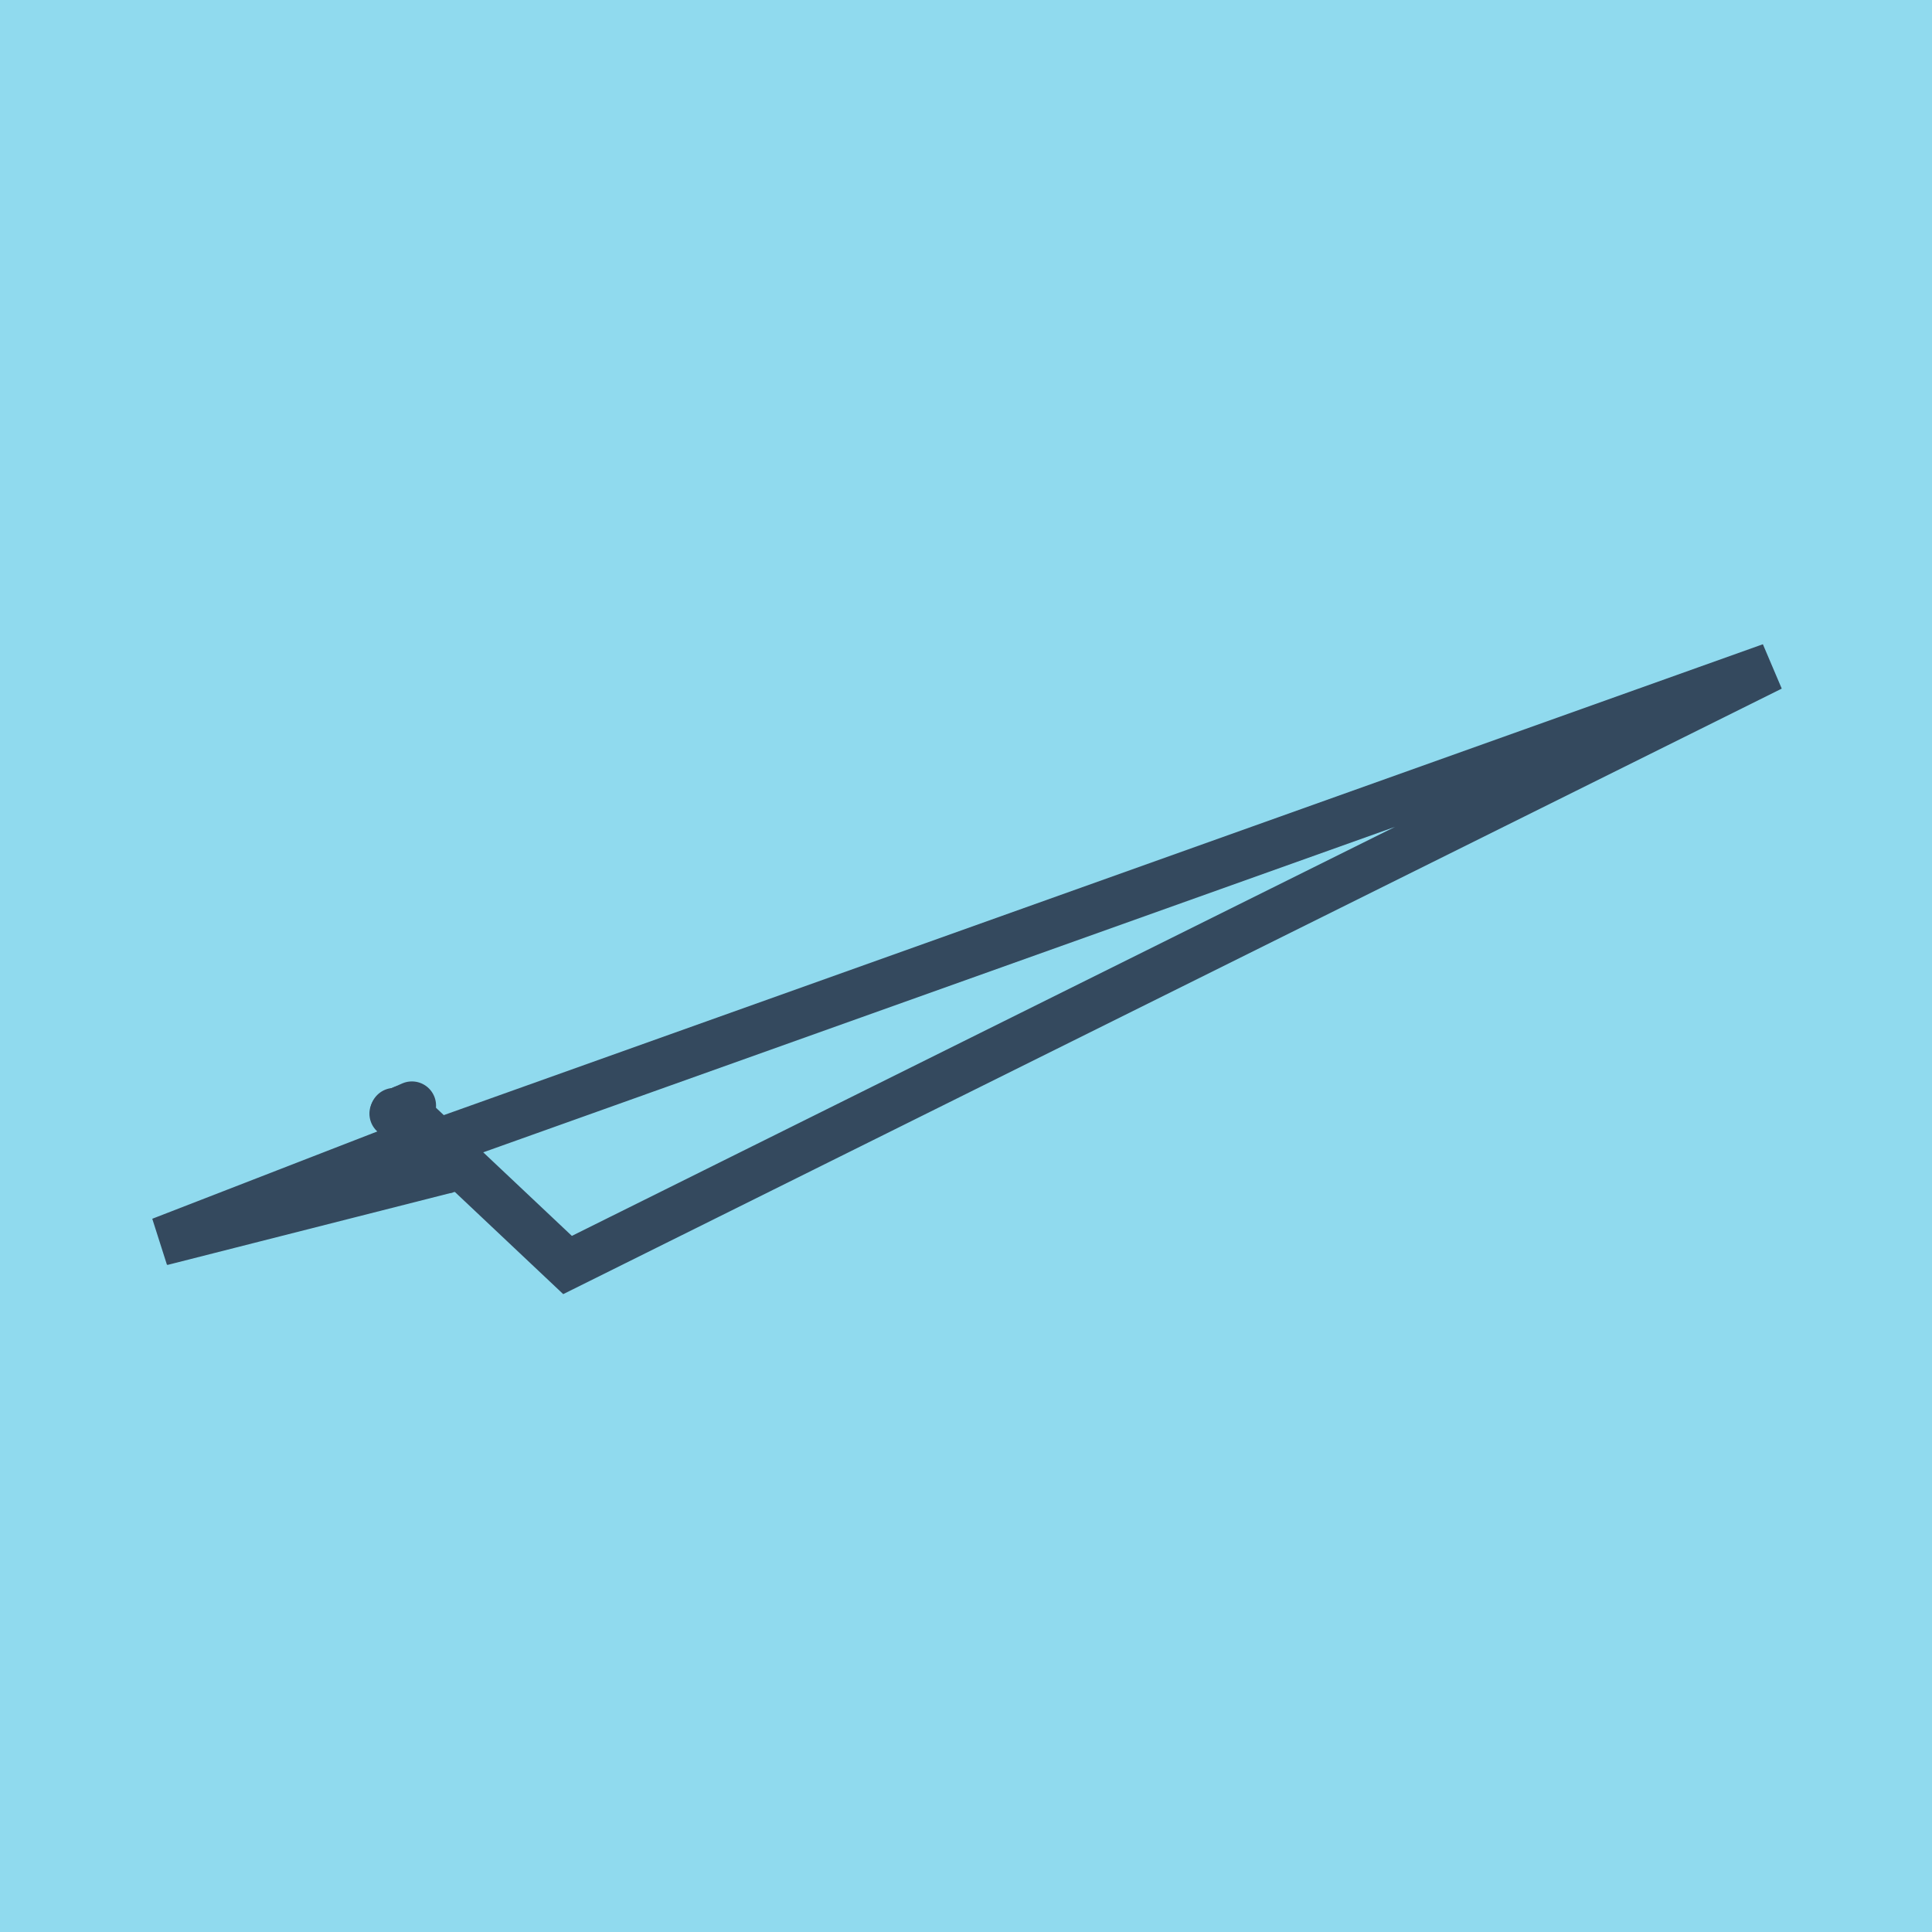 <?xml version="1.0" encoding="utf-8"?>
<!DOCTYPE svg PUBLIC "-//W3C//DTD SVG 1.1//EN" "http://www.w3.org/Graphics/SVG/1.1/DTD/svg11.dtd">
<svg xmlns="http://www.w3.org/2000/svg" xmlns:xlink="http://www.w3.org/1999/xlink" viewBox="-10 -10 120 120" preserveAspectRatio="xMidYMid meet">
	<path style="fill:#90daee" d="M-10-10h120v120H-10z"/>
			<polyline stroke-linecap="round" points="14.49,59.073 17.766,62.609 " style="fill:none;stroke:#34495e;stroke-width: 3px"/>
			<polyline stroke-linecap="round" points="14.446,59.17 15.584,58.669 " style="fill:none;stroke:#34495e;stroke-width: 3px"/>
			<polyline stroke-linecap="round" points="16.128,60.841 0,67.098 17.766,62.609 0.028,67.115 100,31.428 25.251,68.572 15.015,58.92 " style="fill:none;stroke:#34495e;stroke-width: 3px"/>
	</svg>
